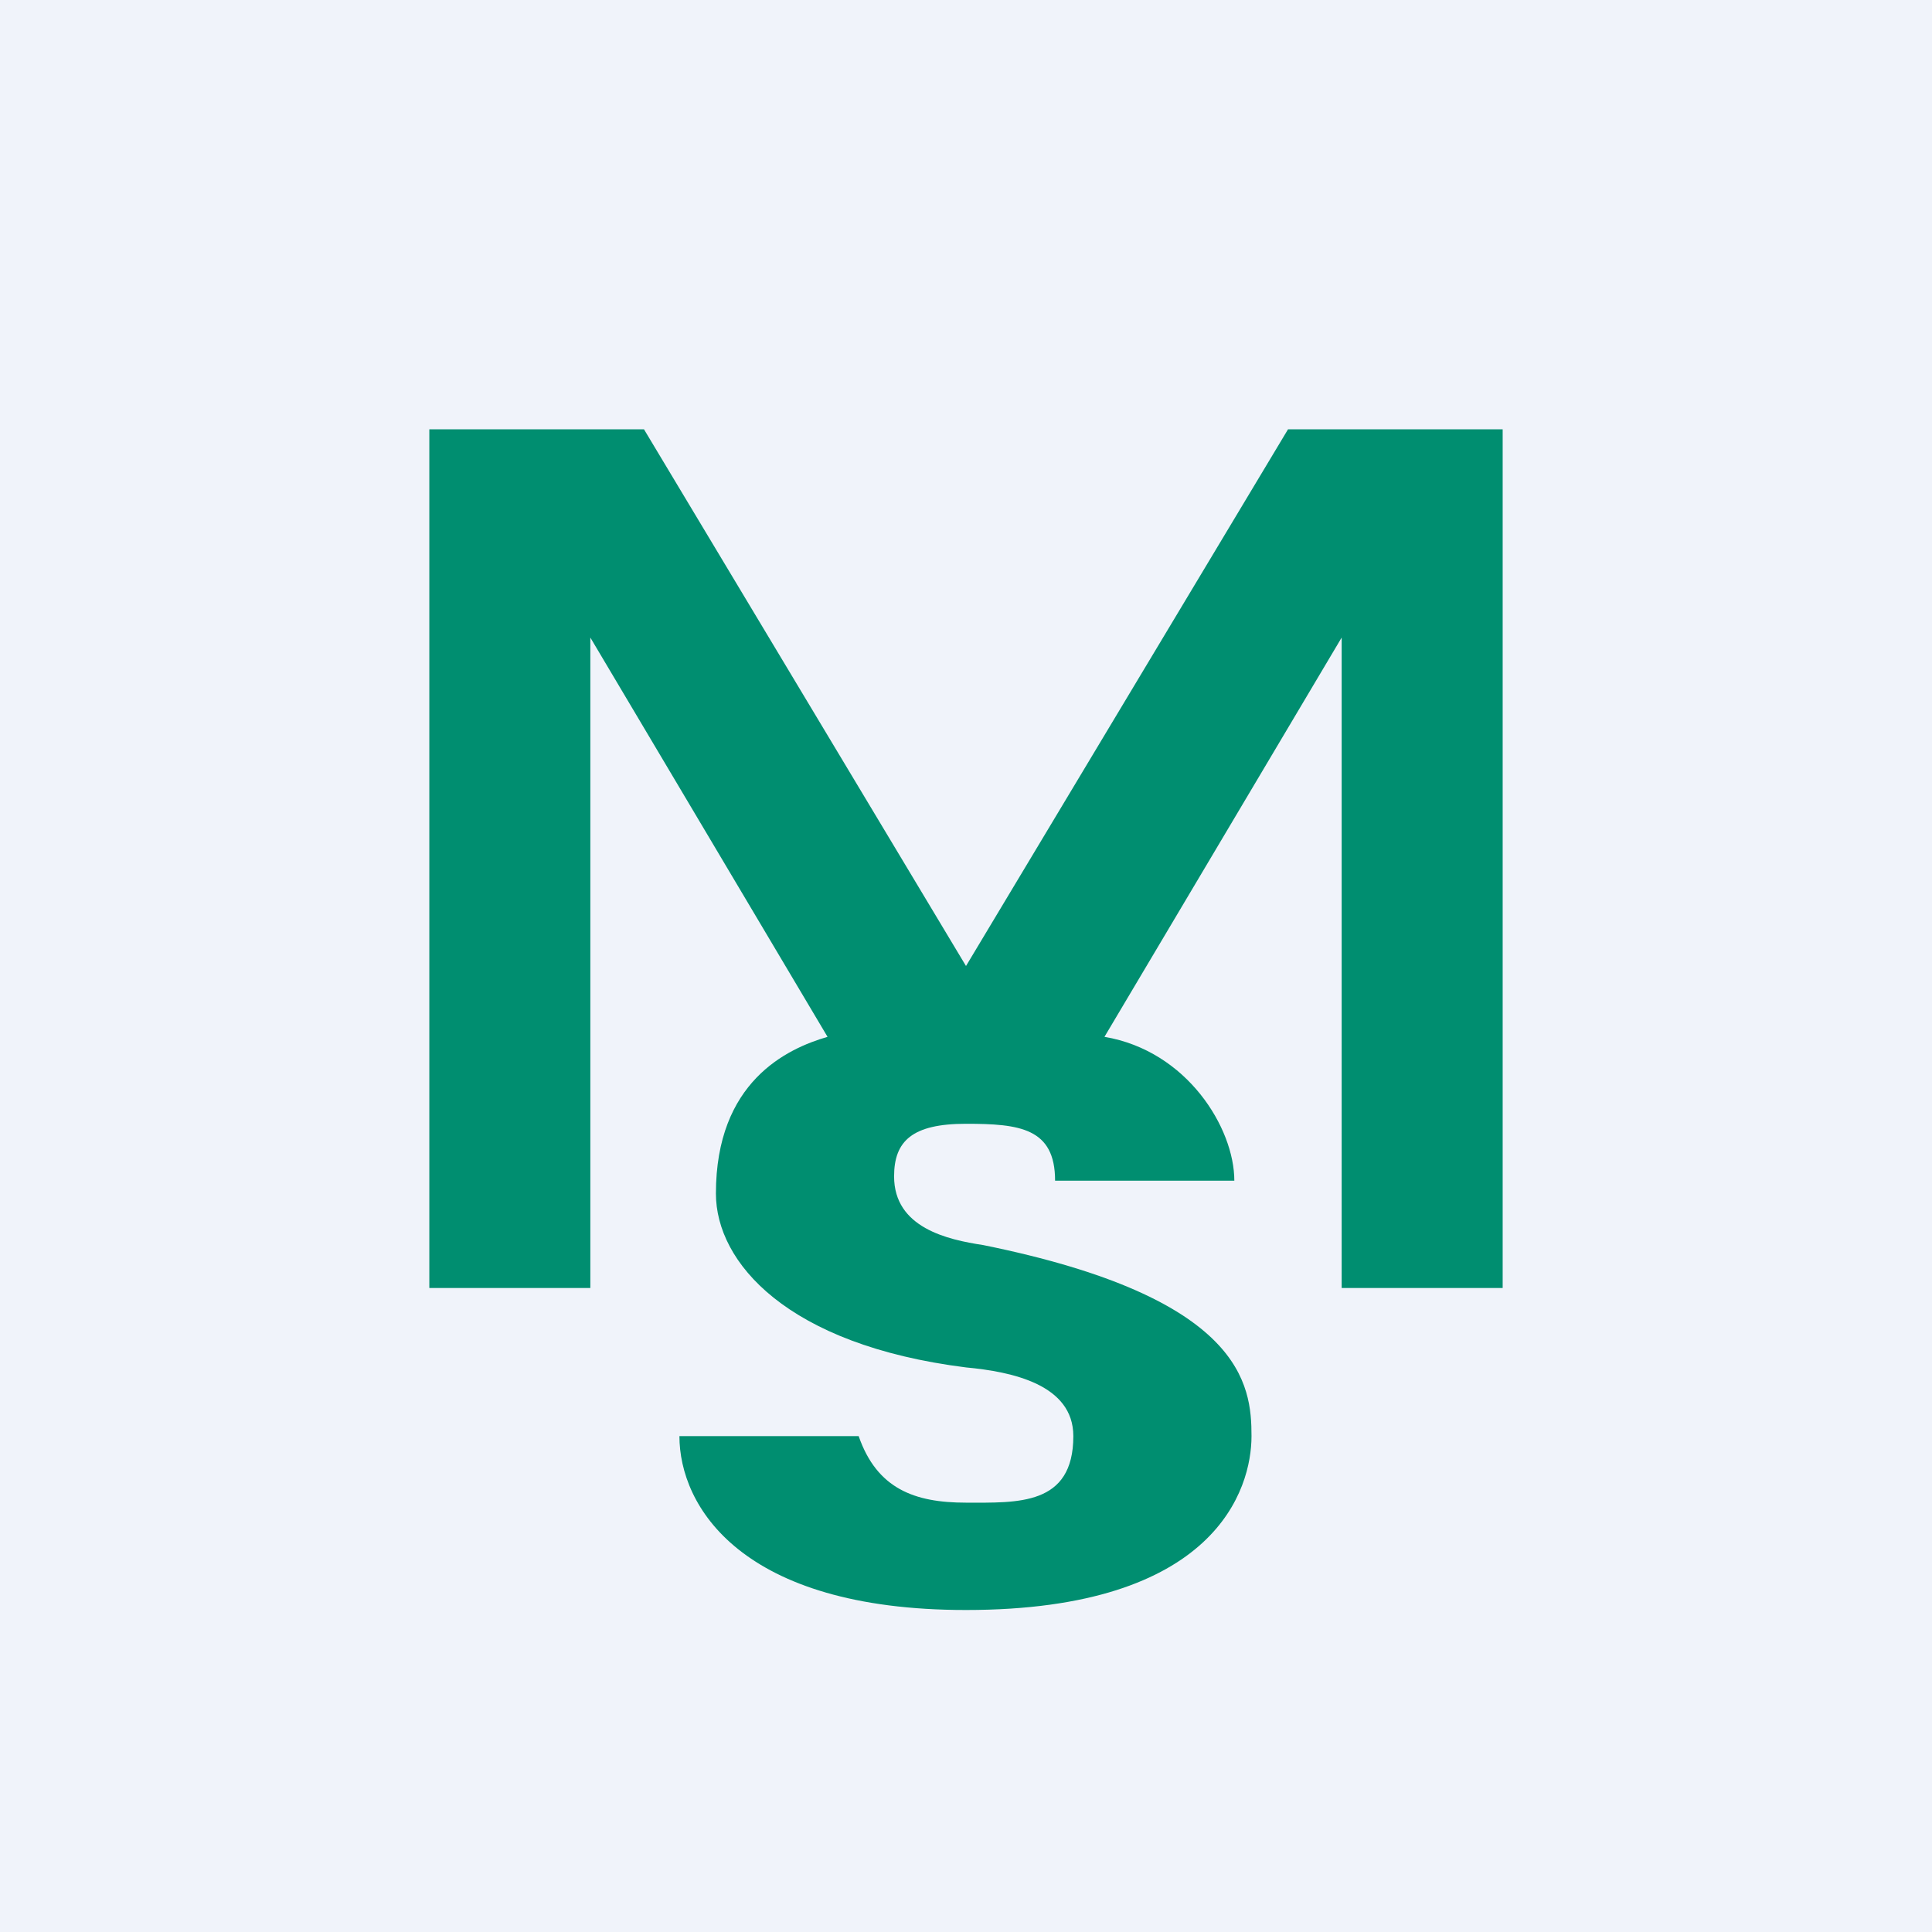 <!-- by TradingView --><svg width="18" height="18" viewBox="0 0 18 18" xmlns="http://www.w3.org/2000/svg"><path fill="#F0F3FA" d="M0 0h18v18H0z"/><path d="M4 12V4h2l3 5 3-5h2v8h-1.5V5.94l-2.21 3.72c.77.13 1.21.85 1.21 1.34H9.83c0-.49-.33-.53-.83-.53-.5 0-.67.16-.67.49 0 .48.5.59.83.64 2.42.49 2.5 1.3 2.5 1.78 0 .49-.33 1.62-2.66 1.62-2.1 0-2.67-.97-2.67-1.62H8c.17.49.52.62 1 .62s1 .03 1-.62c0-.48-.57-.6-1-.64-1.67-.21-2.33-.98-2.33-1.62 0-1.04.66-1.35 1.04-1.46L5.5 5.94V12H4Z" fill="#008E70"/></svg>